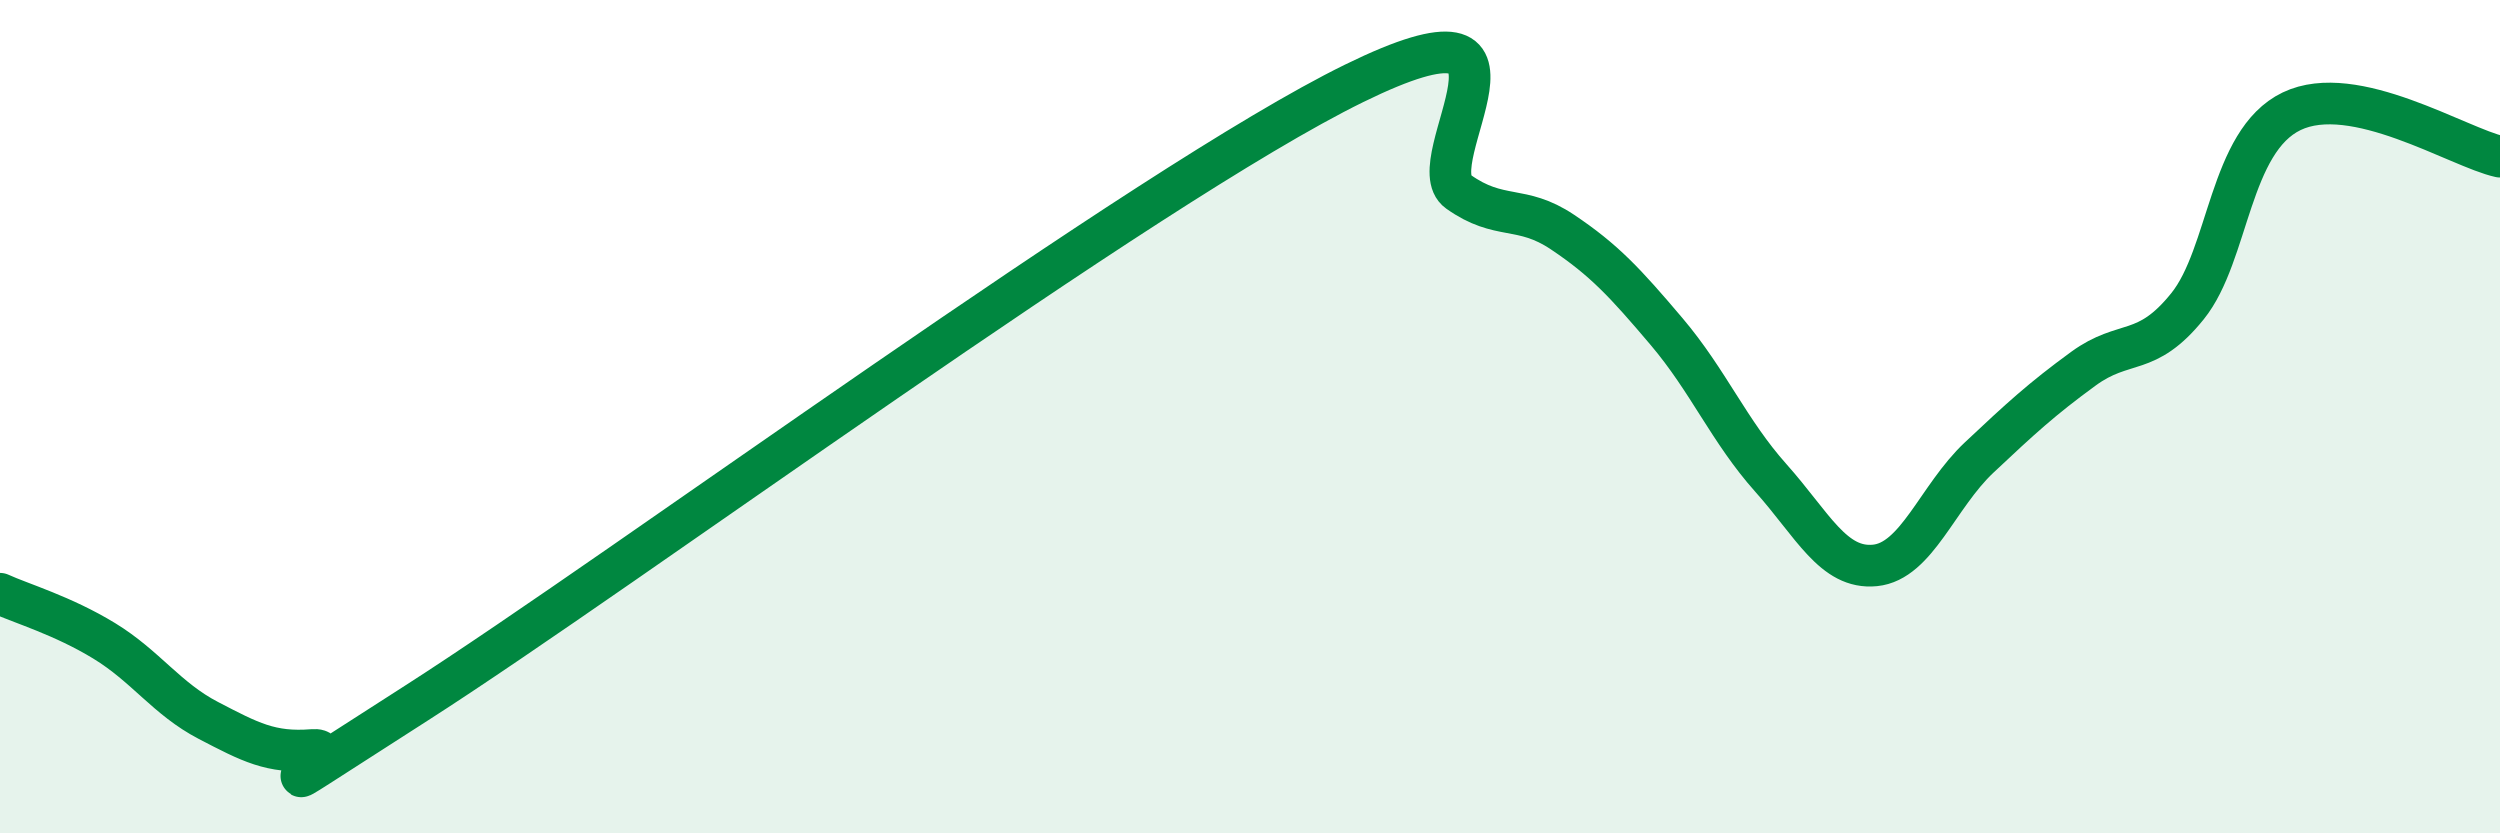 
    <svg width="60" height="20" viewBox="0 0 60 20" xmlns="http://www.w3.org/2000/svg">
      <path
        d="M 0,14.25 C 0.5,14.48 1.5,14.77 2.5,15.38 C 3.5,15.99 4,16.77 5,17.29 C 6,17.81 6.5,18.08 7.5,18 C 8.5,17.92 5,20.07 10,16.87 C 15,13.67 27.5,4.45 32.5,2 C 37.5,-0.45 34,3.89 35,4.6 C 36,5.31 36.5,4.9 37.5,5.57 C 38.5,6.24 39,6.78 40,7.96 C 41,9.14 41.5,10.35 42.5,11.47 C 43.5,12.59 44,13.67 45,13.57 C 46,13.47 46.5,11.92 47.5,10.98 C 48.5,10.04 49,9.58 50,8.85 C 51,8.12 51.5,8.59 52.5,7.35 C 53.5,6.11 53.5,3.39 55,2.67 C 56.5,1.95 59,3.54 60,3.76L60 20L0 20Z"
        fill="#008740"
        opacity="0.1"
        stroke-linecap="round"
        stroke-linejoin="round"
      />
      <path
        d="M 0,14.25 C 0.5,14.48 1.5,14.77 2.5,15.38 C 3.5,15.99 4,16.77 5,17.29 C 6,17.81 6.5,18.08 7.5,18 C 8.5,17.92 5,20.07 10,16.87 C 15,13.67 27.5,4.45 32.5,2 C 37.5,-0.45 34,3.89 35,4.6 C 36,5.31 36.5,4.9 37.5,5.57 C 38.5,6.24 39,6.78 40,7.96 C 41,9.14 41.5,10.35 42.5,11.47 C 43.5,12.59 44,13.67 45,13.57 C 46,13.47 46.5,11.92 47.5,10.98 C 48.5,10.04 49,9.58 50,8.85 C 51,8.12 51.5,8.59 52.5,7.35 C 53.5,6.11 53.5,3.39 55,2.67 C 56.5,1.95 59,3.54 60,3.76"
        stroke="#008740"
        stroke-width="1"
        fill="none"
        stroke-linecap="round"
        stroke-linejoin="round"
      />
    </svg>
  